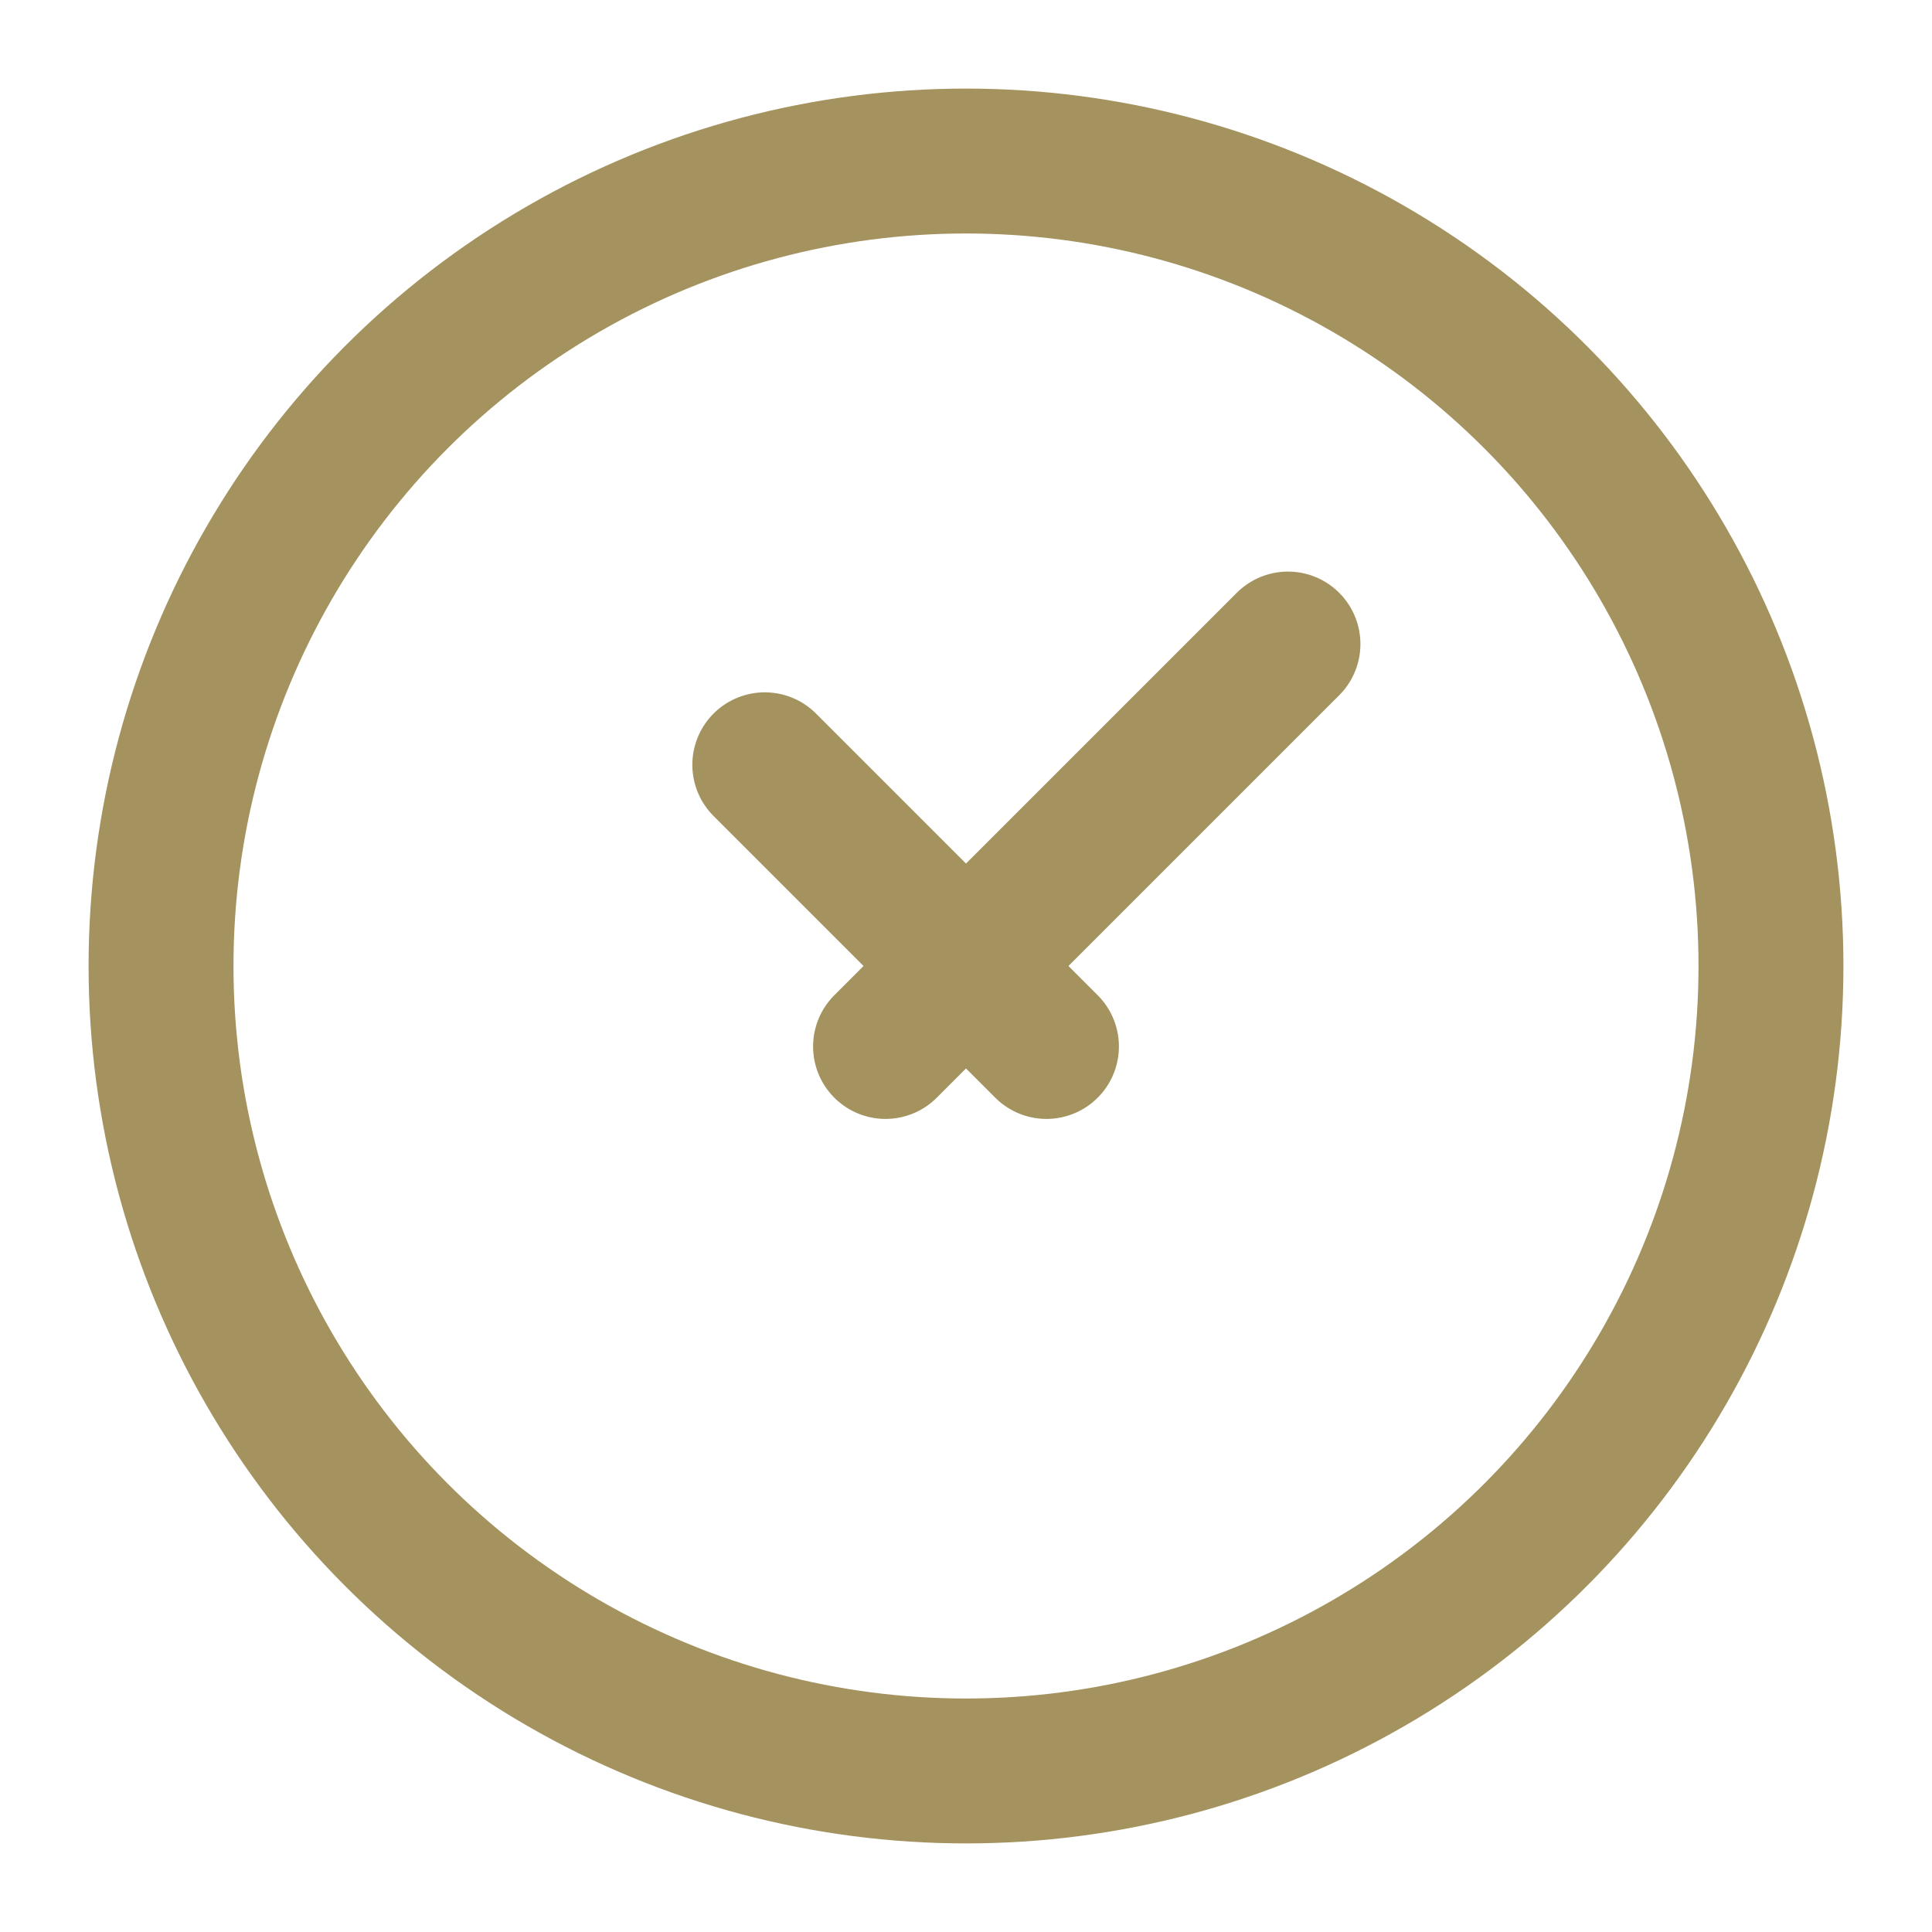 <svg width="20" height="20" viewBox="0 0 20 20" fill="none" xmlns="http://www.w3.org/2000/svg">
<g clip-path="url(#clip0_28_552)">
<circle cx="10" cy="10" r="8.333" stroke="#A4935F" stroke-width="1.5"/>
<path d="M7.917 7.917L10.833 10.833M13.333 6.667L9.167 10.833" stroke="#A4935F" stroke-width="1.5" stroke-linecap="round" stroke-linejoin="round"/>
</g>
<defs>
<clipPath id="clip0_28_552">
<rect width="20" height="20" fill="white"/>
</clipPath>
</defs>
</svg>
